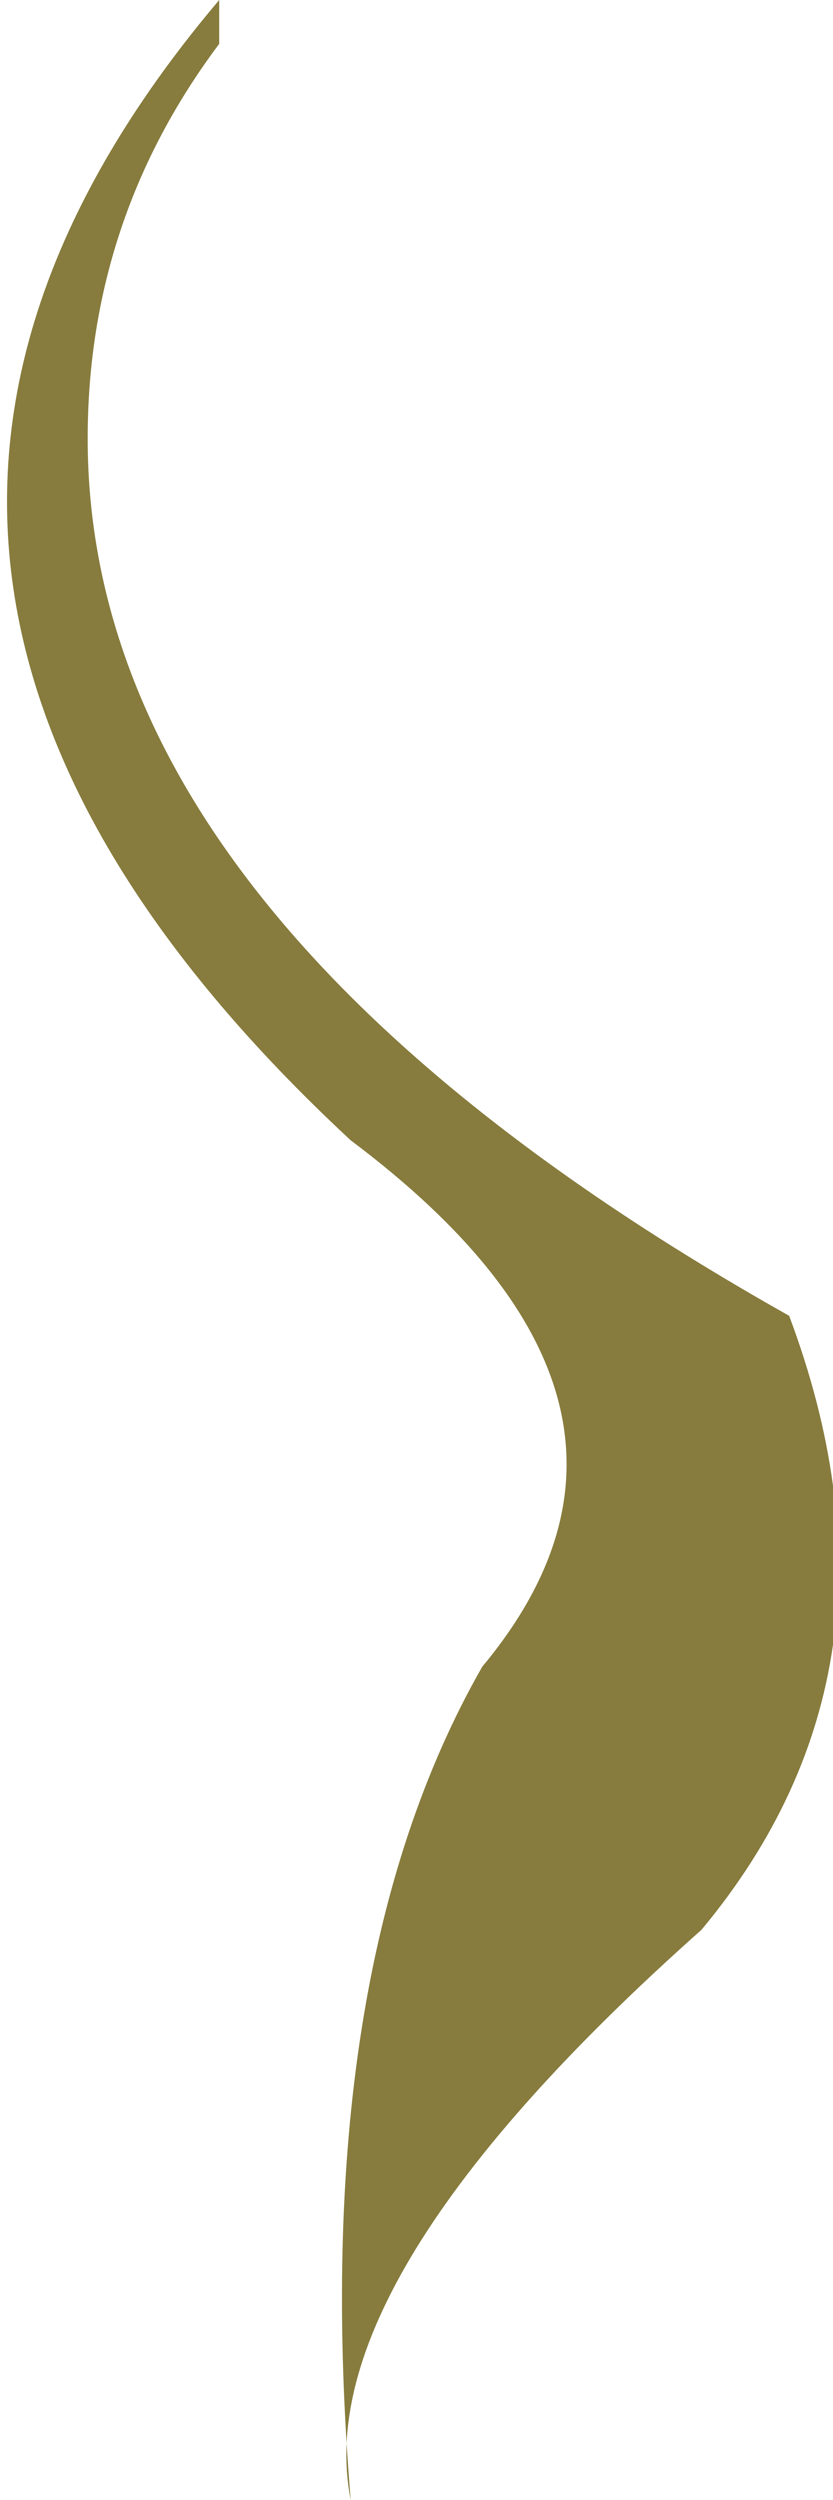 <?xml version="1.0" encoding="UTF-8" standalone="no"?>
<svg xmlns:xlink="http://www.w3.org/1999/xlink" height="2.85px" width="0.95px" xmlns="http://www.w3.org/2000/svg">
  <g transform="matrix(1.0, 0.0, 0.0, 1.0, 0.0, 0.0)">
    <path d="M0.1 0.5 Q0.1 1.05 0.9 1.5 1.05 1.9 0.8 2.2 0.35 2.6 0.4 2.85 0.35 2.25 0.55 1.9 0.8 1.6 0.4 1.3 -0.3 0.65 0.25 0.0 L0.25 0.05 Q0.1 0.25 0.1 0.5" fill="#877c3d" fill-rule="evenodd" stroke="none"/>
  </g>
</svg>
